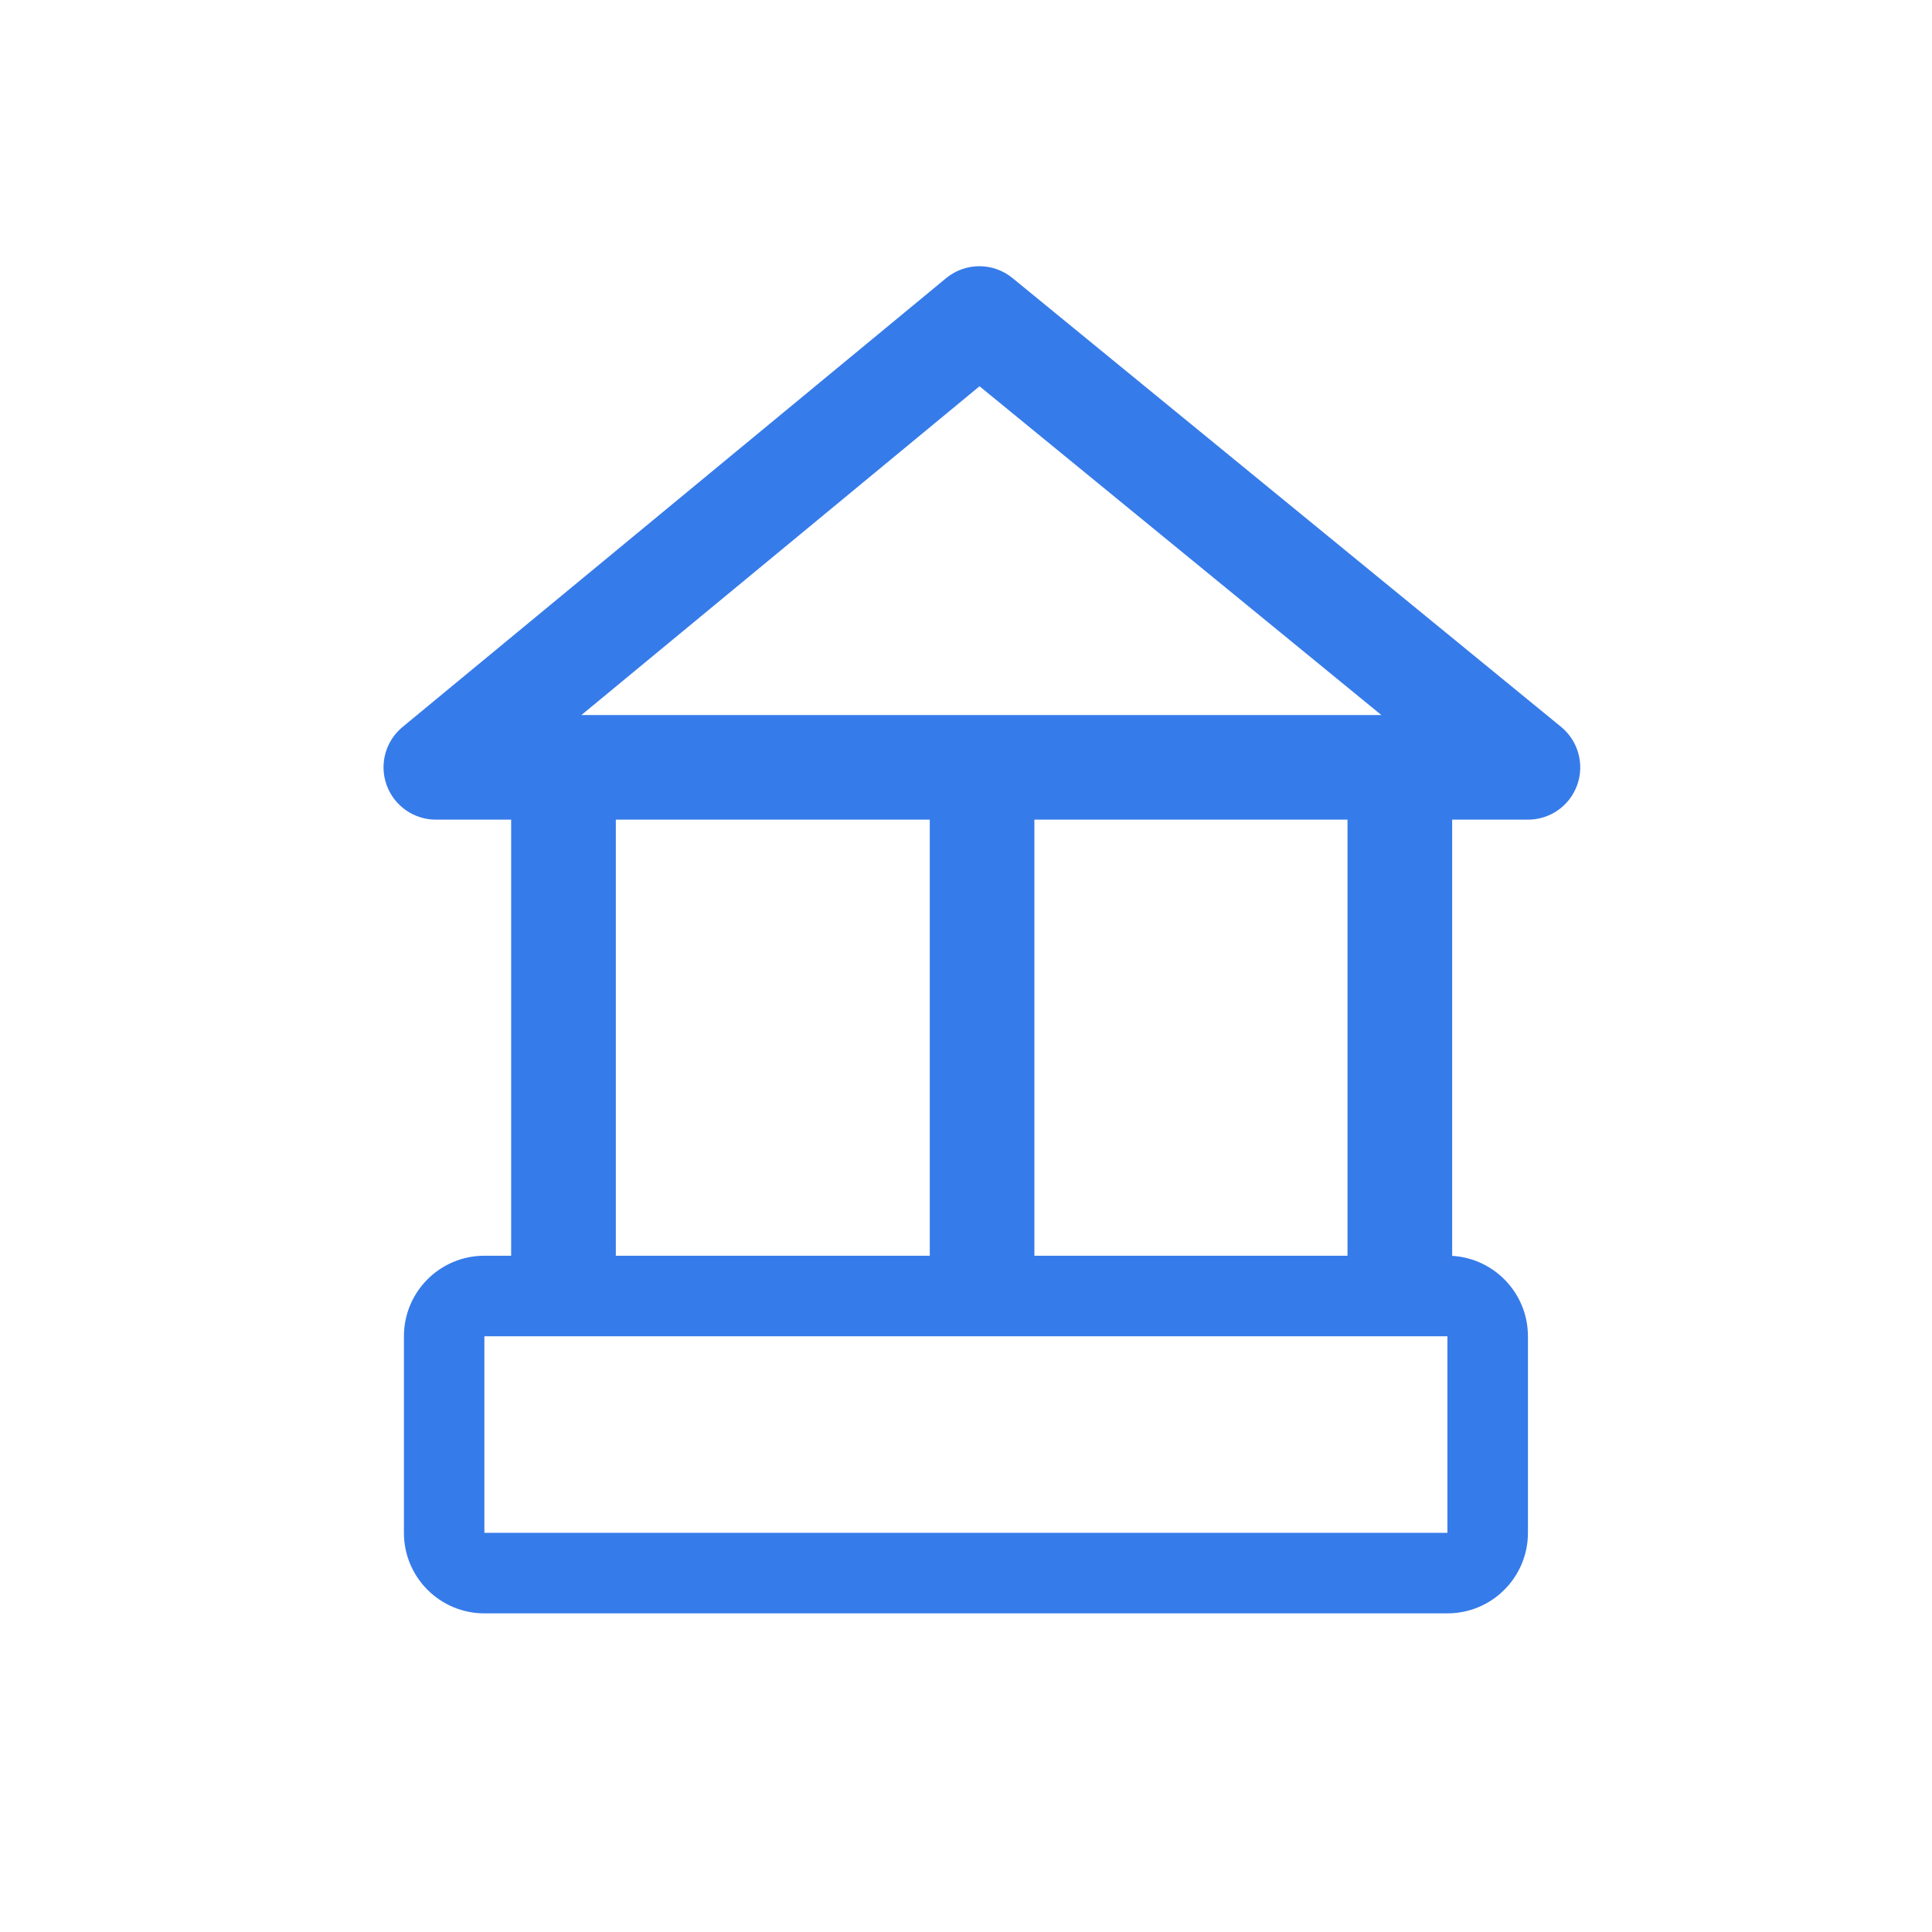 <svg width="28" height="28" viewBox="0 0 28 28" fill="none" xmlns="http://www.w3.org/2000/svg">
<path fill-rule="evenodd" clip-rule="evenodd" d="M13.711 4.032C13.99 3.801 14.393 3.8 14.674 4.03L22.624 10.534C22.872 10.737 22.966 11.074 22.858 11.376C22.751 11.678 22.465 11.879 22.144 11.879H6.317C5.997 11.879 5.712 11.678 5.603 11.377C5.495 11.076 5.587 10.74 5.834 10.536L13.711 4.032ZM14.196 5.598L8.426 10.363H20.02L14.196 5.598Z" fill="#367BEA"/>
<path fill-rule="evenodd" clip-rule="evenodd" d="M8.167 10.541C8.585 10.541 8.925 10.88 8.925 11.299V18.2C8.925 18.618 8.585 18.958 8.167 18.958C7.748 18.958 7.408 18.618 7.408 18.2V11.299C7.408 10.88 7.748 10.541 8.167 10.541Z" fill="#367BEA"/>
<path fill-rule="evenodd" clip-rule="evenodd" d="M20.288 10.541C20.706 10.541 21.046 10.88 21.046 11.299V18.2C21.046 18.618 20.706 18.958 20.288 18.958C19.869 18.958 19.529 18.618 19.529 18.2V11.299C19.529 10.88 19.869 10.541 20.288 10.541Z" fill="#367BEA"/>
<path fill-rule="evenodd" clip-rule="evenodd" d="M14.233 10.541C14.652 10.541 14.991 10.88 14.991 11.299V18.2C14.991 18.618 14.652 18.958 14.233 18.958C13.814 18.958 13.475 18.618 13.475 18.2V11.299C13.475 10.88 13.814 10.541 14.233 10.541Z" fill="#367BEA"/>
<path fill-rule="evenodd" clip-rule="evenodd" d="M20.977 19.366H7.02V22.215H20.977V19.366ZM7.02 18.199C6.376 18.199 5.854 18.722 5.854 19.366V22.215C5.854 22.86 6.376 23.382 7.02 23.382H20.977C21.621 23.382 22.144 22.86 22.144 22.215V19.366C22.144 18.722 21.621 18.199 20.977 18.199H7.02Z" fill="#367BEA"/>
</svg>
